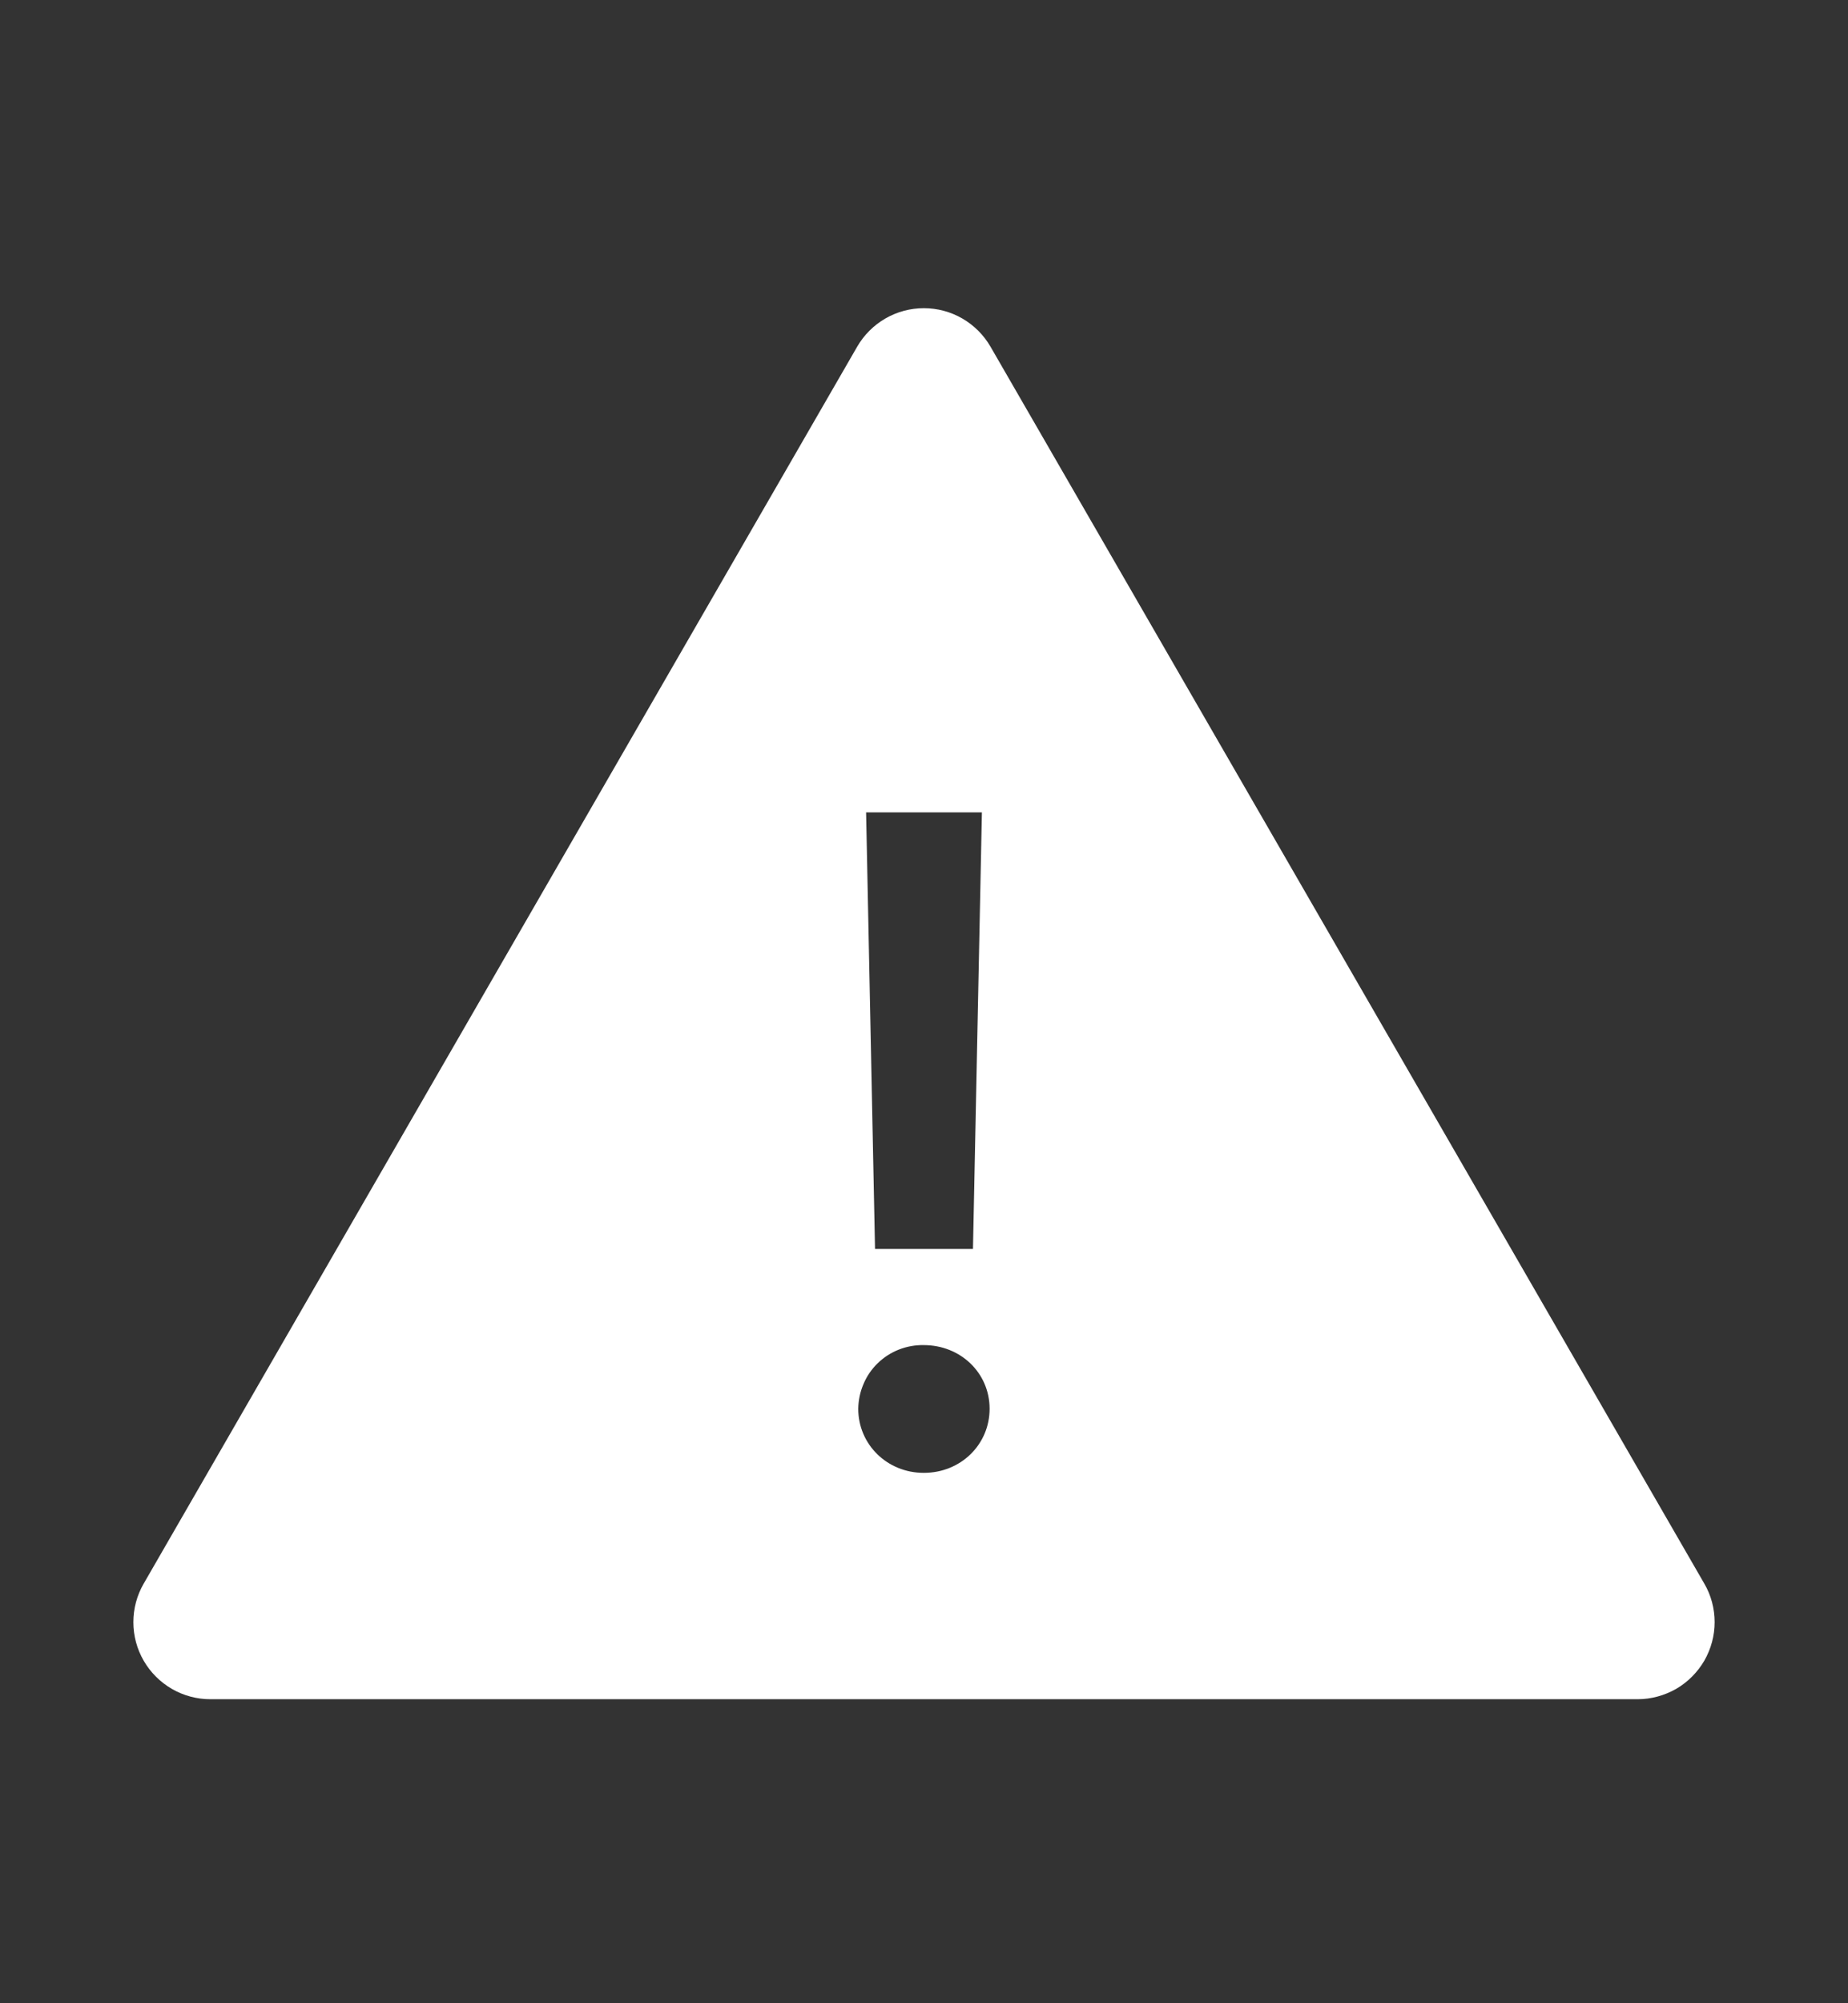 <svg width="12" height="13" viewBox="0 0 12 13" fill="none" xmlns="http://www.w3.org/2000/svg">
<rect x="0" y="0" width="12" height="13" fill="#333333" stroke="none"/>
<path fill-rule="evenodd" clip-rule="evenodd" d="M10.634 11.027L1.366 11.027C1.278 11.027 1.192 11.004 1.116 10.96C1.04 10.916 0.977 10.853 0.933 10.777C0.889 10.701 0.866 10.615 0.866 10.527C0.866 10.439 0.889 10.353 0.933 10.277L5.566 2.25C5.61 2.174 5.673 2.111 5.749 2.067C5.825 2.023 5.911 2 5.999 2C6.087 2 6.173 2.023 6.249 2.067C6.325 2.111 6.388 2.174 6.432 2.25L11.067 10.277C11.111 10.352 11.134 10.439 11.134 10.527C11.134 10.614 11.111 10.7 11.067 10.777C11.023 10.852 10.96 10.916 10.884 10.96C10.808 11.003 10.722 11.027 10.634 11.027ZM5.624 5.272L5.682 8.105H6.318L6.376 5.272H5.624ZM5.999 9.558C6.239 9.558 6.426 9.374 6.426 9.142C6.426 8.911 6.239 8.729 5.998 8.729C5.943 8.728 5.888 8.738 5.837 8.758C5.786 8.778 5.739 8.808 5.699 8.847C5.66 8.885 5.628 8.931 5.607 8.982C5.585 9.033 5.574 9.087 5.573 9.142C5.573 9.374 5.761 9.558 5.998 9.558H5.999Z" fill="white"/>
</svg>
